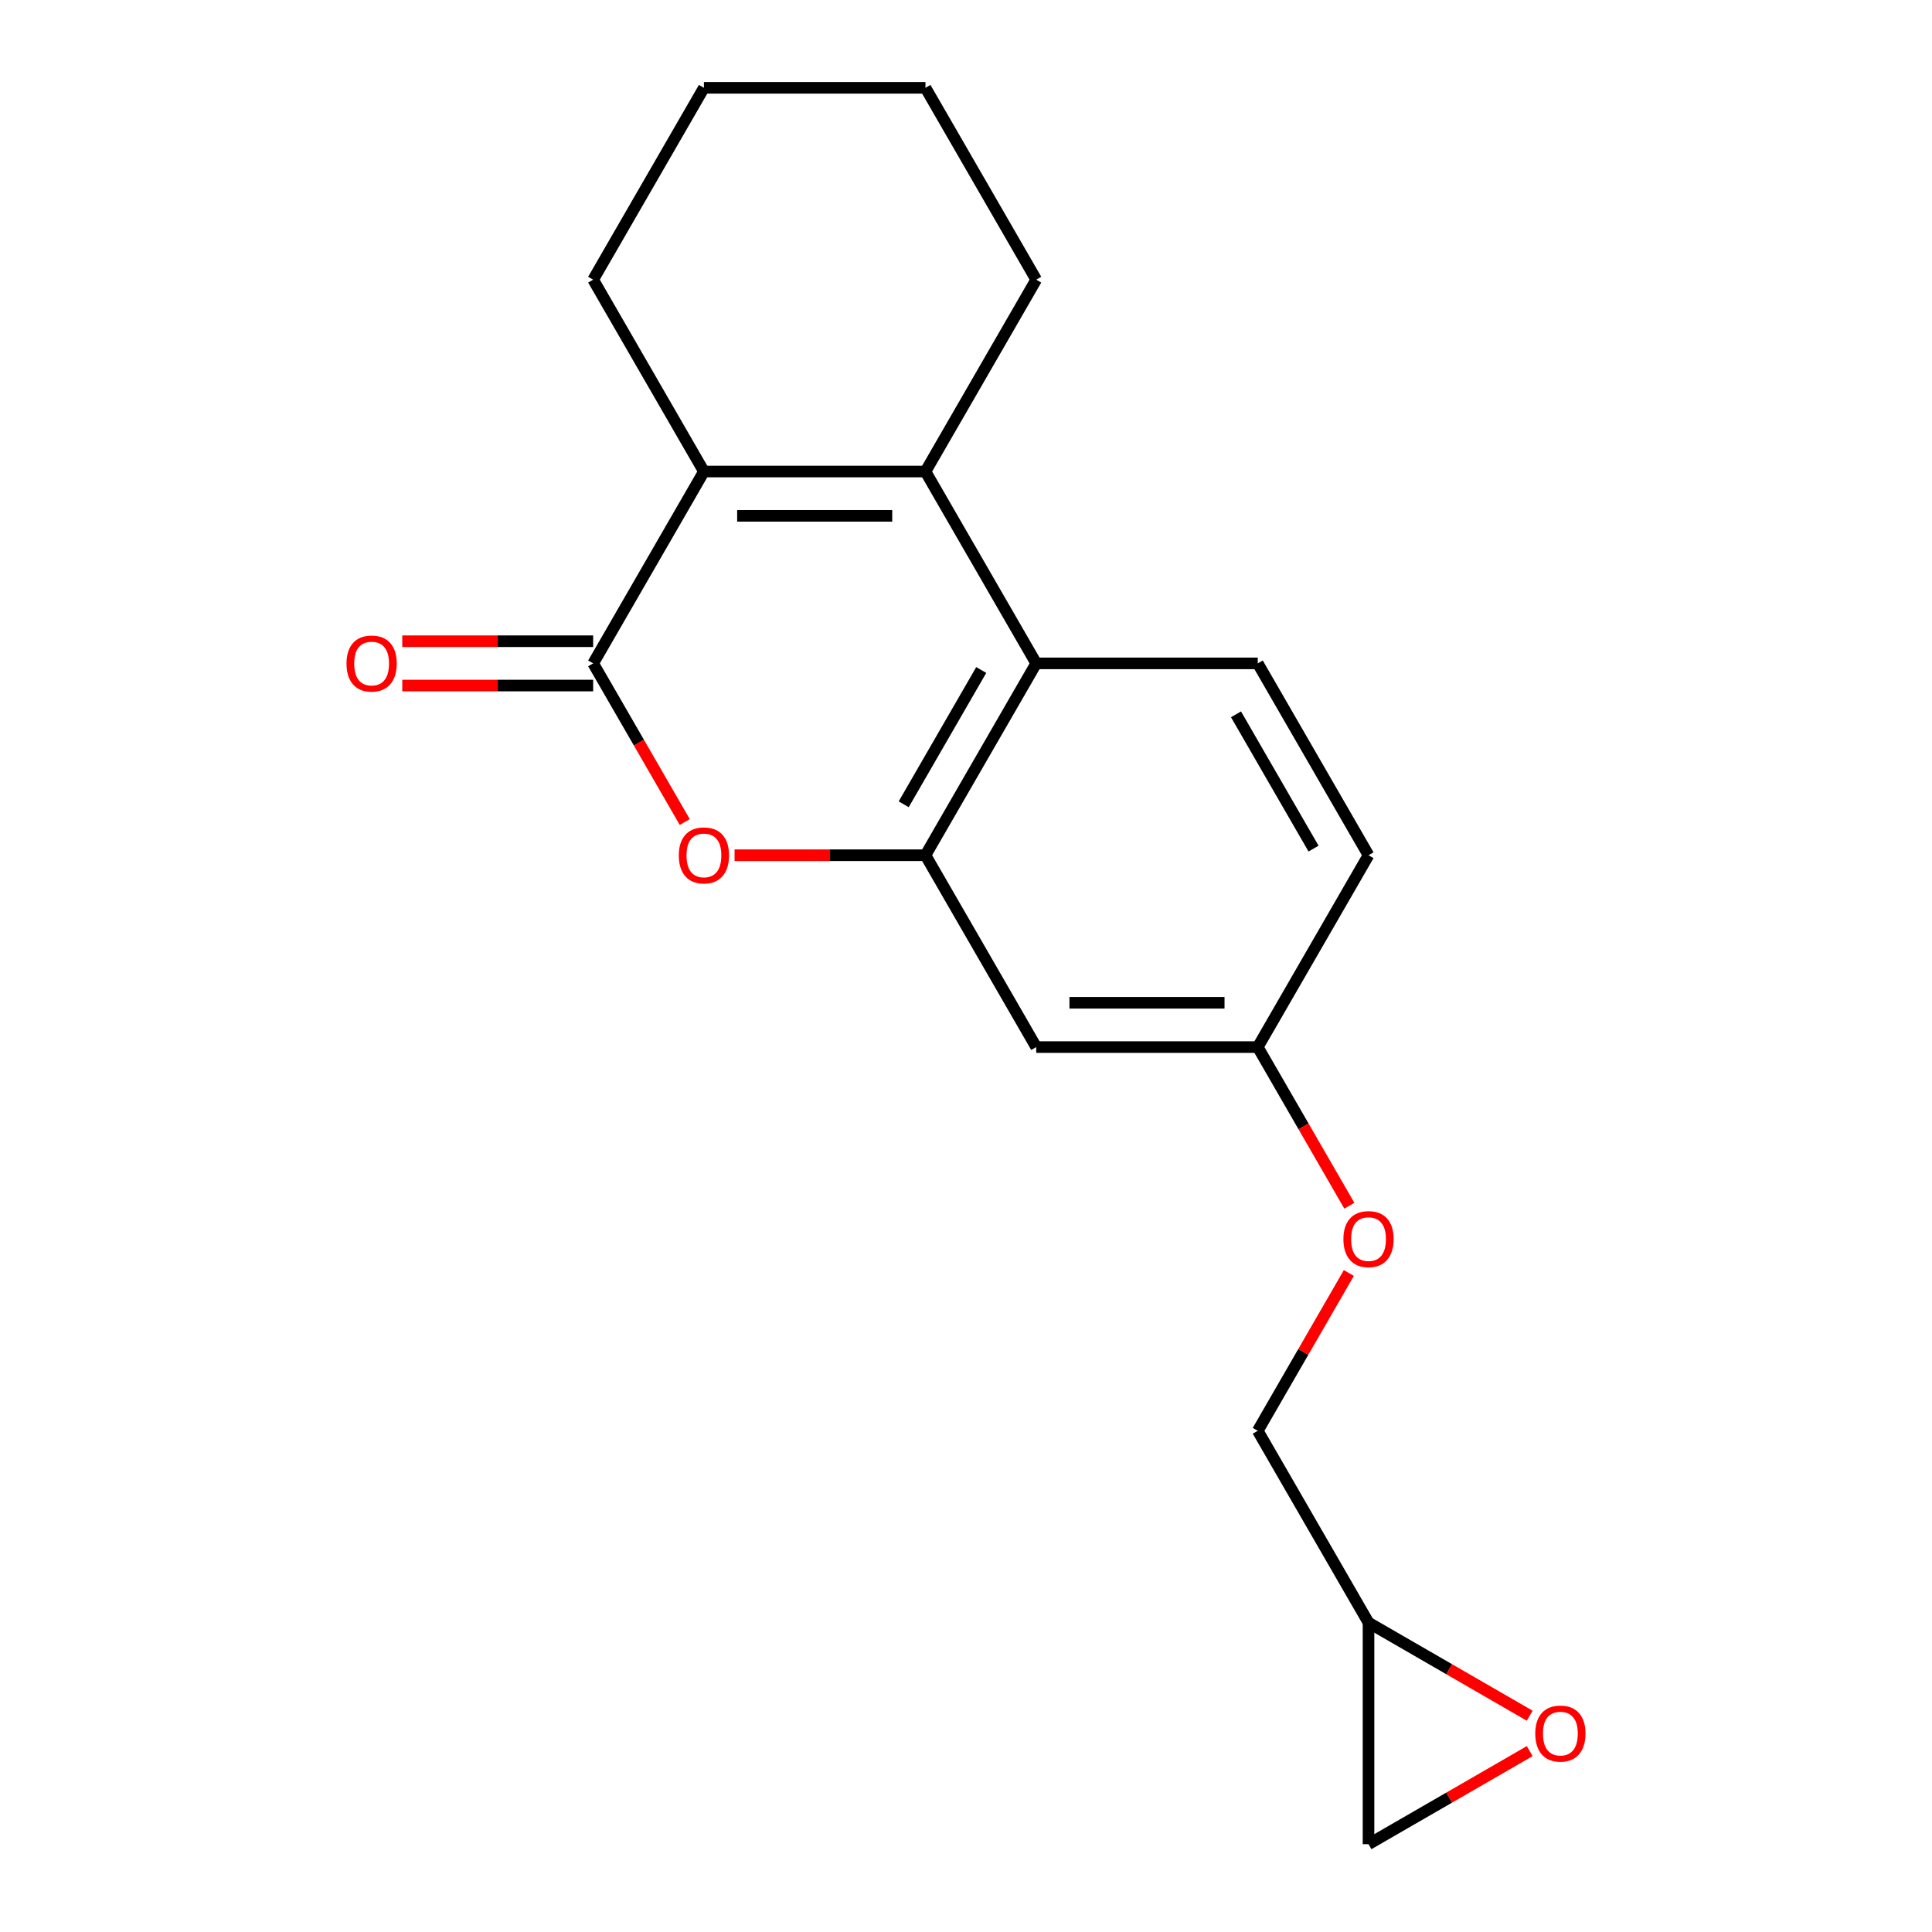<?xml version='1.0' encoding='iso-8859-1'?>
<svg version='1.1' baseProfile='full'
              xmlns='http://www.w3.org/2000/svg'
                      xmlns:rdkit='http://www.rdkit.org/xml'
                      xmlns:xlink='http://www.w3.org/1999/xlink'
                  xml:space='preserve'
width='1000px' height='1000px' viewBox='0 0 1000 1000'>
<!-- END OF HEADER -->
<rect style='opacity:1.0;fill:#FFFFFF;stroke:none' width='1000' height='1000' x='0' y='0'> </rect>
<path class='bond-1' d='M 307.017,343.364 L 364.349,244.061' style='fill:none;fill-rule:evenodd;stroke:#000000;stroke-width:6px;stroke-linecap:butt;stroke-linejoin:miter;stroke-opacity:1' />
<path class='bond-2' d='M 307.017,343.364 L 330.722,384.422' style='fill:none;fill-rule:evenodd;stroke:#000000;stroke-width:6px;stroke-linecap:butt;stroke-linejoin:miter;stroke-opacity:1' />
<path class='bond-2' d='M 330.722,384.422 L 354.427,425.481' style='fill:none;fill-rule:evenodd;stroke:#FF0000;stroke-width:6px;stroke-linecap:butt;stroke-linejoin:miter;stroke-opacity:1' />
<path class='bond-10' d='M 307.017,331.898 L 257.617,331.898' style='fill:none;fill-rule:evenodd;stroke:#000000;stroke-width:6px;stroke-linecap:butt;stroke-linejoin:miter;stroke-opacity:1' />
<path class='bond-10' d='M 257.617,331.898 L 208.218,331.898' style='fill:none;fill-rule:evenodd;stroke:#FF0000;stroke-width:6px;stroke-linecap:butt;stroke-linejoin:miter;stroke-opacity:1' />
<path class='bond-10' d='M 307.017,354.831 L 257.617,354.831' style='fill:none;fill-rule:evenodd;stroke:#000000;stroke-width:6px;stroke-linecap:butt;stroke-linejoin:miter;stroke-opacity:1' />
<path class='bond-10' d='M 257.617,354.831 L 208.218,354.831' style='fill:none;fill-rule:evenodd;stroke:#FF0000;stroke-width:6px;stroke-linecap:butt;stroke-linejoin:miter;stroke-opacity:1' />
<path class='bond-0' d='M 479.015,244.061 L 364.349,244.061' style='fill:none;fill-rule:evenodd;stroke:#000000;stroke-width:6px;stroke-linecap:butt;stroke-linejoin:miter;stroke-opacity:1' />
<path class='bond-0' d='M 461.815,266.994 L 381.549,266.994' style='fill:none;fill-rule:evenodd;stroke:#000000;stroke-width:6px;stroke-linecap:butt;stroke-linejoin:miter;stroke-opacity:1' />
<path class='bond-15' d='M 479.015,244.061 L 536.347,144.758' style='fill:none;fill-rule:evenodd;stroke:#000000;stroke-width:6px;stroke-linecap:butt;stroke-linejoin:miter;stroke-opacity:1' />
<path class='bond-19' d='M 479.015,244.061 L 536.347,343.364' style='fill:none;fill-rule:evenodd;stroke:#000000;stroke-width:6px;stroke-linecap:butt;stroke-linejoin:miter;stroke-opacity:1' />
<path class='bond-16' d='M 364.349,244.061 L 307.017,144.758' style='fill:none;fill-rule:evenodd;stroke:#000000;stroke-width:6px;stroke-linecap:butt;stroke-linejoin:miter;stroke-opacity:1' />
<path class='bond-3' d='M 380.216,442.667 L 429.615,442.667' style='fill:none;fill-rule:evenodd;stroke:#FF0000;stroke-width:6px;stroke-linecap:butt;stroke-linejoin:miter;stroke-opacity:1' />
<path class='bond-3' d='M 429.615,442.667 L 479.015,442.667' style='fill:none;fill-rule:evenodd;stroke:#000000;stroke-width:6px;stroke-linecap:butt;stroke-linejoin:miter;stroke-opacity:1' />
<path class='bond-4' d='M 479.015,442.667 L 536.347,343.364' style='fill:none;fill-rule:evenodd;stroke:#000000;stroke-width:6px;stroke-linecap:butt;stroke-linejoin:miter;stroke-opacity:1' />
<path class='bond-4' d='M 467.754,416.305 L 507.887,346.793' style='fill:none;fill-rule:evenodd;stroke:#000000;stroke-width:6px;stroke-linecap:butt;stroke-linejoin:miter;stroke-opacity:1' />
<path class='bond-7' d='M 479.015,442.667 L 536.347,541.97' style='fill:none;fill-rule:evenodd;stroke:#000000;stroke-width:6px;stroke-linecap:butt;stroke-linejoin:miter;stroke-opacity:1' />
<path class='bond-9' d='M 536.347,343.364 L 651.013,343.364' style='fill:none;fill-rule:evenodd;stroke:#000000;stroke-width:6px;stroke-linecap:butt;stroke-linejoin:miter;stroke-opacity:1' />
<path class='bond-5' d='M 791.782,888.052 L 750.064,863.966' style='fill:none;fill-rule:evenodd;stroke:#FF0000;stroke-width:6px;stroke-linecap:butt;stroke-linejoin:miter;stroke-opacity:1' />
<path class='bond-5' d='M 750.064,863.966 L 708.346,839.88' style='fill:none;fill-rule:evenodd;stroke:#000000;stroke-width:6px;stroke-linecap:butt;stroke-linejoin:miter;stroke-opacity:1' />
<path class='bond-22' d='M 791.782,906.373 L 750.064,930.459' style='fill:none;fill-rule:evenodd;stroke:#FF0000;stroke-width:6px;stroke-linecap:butt;stroke-linejoin:miter;stroke-opacity:1' />
<path class='bond-22' d='M 750.064,930.459 L 708.346,954.545' style='fill:none;fill-rule:evenodd;stroke:#000000;stroke-width:6px;stroke-linecap:butt;stroke-linejoin:miter;stroke-opacity:1' />
<path class='bond-6' d='M 708.346,839.88 L 651.013,740.577' style='fill:none;fill-rule:evenodd;stroke:#000000;stroke-width:6px;stroke-linecap:butt;stroke-linejoin:miter;stroke-opacity:1' />
<path class='bond-8' d='M 708.346,839.88 L 708.346,954.545' style='fill:none;fill-rule:evenodd;stroke:#000000;stroke-width:6px;stroke-linecap:butt;stroke-linejoin:miter;stroke-opacity:1' />
<path class='bond-11' d='M 536.347,541.97 L 651.013,541.97' style='fill:none;fill-rule:evenodd;stroke:#000000;stroke-width:6px;stroke-linecap:butt;stroke-linejoin:miter;stroke-opacity:1' />
<path class='bond-11' d='M 553.547,519.037 L 633.813,519.037' style='fill:none;fill-rule:evenodd;stroke:#000000;stroke-width:6px;stroke-linecap:butt;stroke-linejoin:miter;stroke-opacity:1' />
<path class='bond-21' d='M 651.013,343.364 L 708.346,442.667' style='fill:none;fill-rule:evenodd;stroke:#000000;stroke-width:6px;stroke-linecap:butt;stroke-linejoin:miter;stroke-opacity:1' />
<path class='bond-21' d='M 639.752,369.726 L 679.885,439.238' style='fill:none;fill-rule:evenodd;stroke:#000000;stroke-width:6px;stroke-linecap:butt;stroke-linejoin:miter;stroke-opacity:1' />
<path class='bond-13' d='M 651.013,541.97 L 674.718,583.029' style='fill:none;fill-rule:evenodd;stroke:#000000;stroke-width:6px;stroke-linecap:butt;stroke-linejoin:miter;stroke-opacity:1' />
<path class='bond-13' d='M 674.718,583.029 L 698.423,624.087' style='fill:none;fill-rule:evenodd;stroke:#FF0000;stroke-width:6px;stroke-linecap:butt;stroke-linejoin:miter;stroke-opacity:1' />
<path class='bond-14' d='M 651.013,541.97 L 708.346,442.667' style='fill:none;fill-rule:evenodd;stroke:#000000;stroke-width:6px;stroke-linecap:butt;stroke-linejoin:miter;stroke-opacity:1' />
<path class='bond-12' d='M 651.013,740.577 L 674.591,699.739' style='fill:none;fill-rule:evenodd;stroke:#000000;stroke-width:6px;stroke-linecap:butt;stroke-linejoin:miter;stroke-opacity:1' />
<path class='bond-12' d='M 674.591,699.739 L 698.169,658.9' style='fill:none;fill-rule:evenodd;stroke:#FF0000;stroke-width:6px;stroke-linecap:butt;stroke-linejoin:miter;stroke-opacity:1' />
<path class='bond-20' d='M 536.347,144.758 L 479.015,45.455' style='fill:none;fill-rule:evenodd;stroke:#000000;stroke-width:6px;stroke-linecap:butt;stroke-linejoin:miter;stroke-opacity:1' />
<path class='bond-18' d='M 307.017,144.758 L 364.349,45.455' style='fill:none;fill-rule:evenodd;stroke:#000000;stroke-width:6px;stroke-linecap:butt;stroke-linejoin:miter;stroke-opacity:1' />
<path class='bond-17' d='M 479.015,45.455 L 364.349,45.455' style='fill:none;fill-rule:evenodd;stroke:#000000;stroke-width:6px;stroke-linecap:butt;stroke-linejoin:miter;stroke-opacity:1' />
<path  class='atom-3' d='M 351.349 442.747
Q 351.349 435.947, 354.709 432.147
Q 358.069 428.347, 364.349 428.347
Q 370.629 428.347, 373.989 432.147
Q 377.349 435.947, 377.349 442.747
Q 377.349 449.627, 373.949 453.547
Q 370.549 457.427, 364.349 457.427
Q 358.109 457.427, 354.709 453.547
Q 351.349 449.667, 351.349 442.747
M 364.349 454.227
Q 368.669 454.227, 370.989 451.347
Q 373.349 448.427, 373.349 442.747
Q 373.349 437.187, 370.989 434.387
Q 368.669 431.547, 364.349 431.547
Q 360.029 431.547, 357.669 434.347
Q 355.349 437.147, 355.349 442.747
Q 355.349 448.467, 357.669 451.347
Q 360.029 454.227, 364.349 454.227
' fill='#FF0000'/>
<path  class='atom-6' d='M 794.649 897.293
Q 794.649 890.493, 798.009 886.693
Q 801.369 882.893, 807.649 882.893
Q 813.929 882.893, 817.289 886.693
Q 820.649 890.493, 820.649 897.293
Q 820.649 904.173, 817.249 908.093
Q 813.849 911.973, 807.649 911.973
Q 801.409 911.973, 798.009 908.093
Q 794.649 904.213, 794.649 897.293
M 807.649 908.773
Q 811.969 908.773, 814.289 905.893
Q 816.649 902.973, 816.649 897.293
Q 816.649 891.733, 814.289 888.933
Q 811.969 886.093, 807.649 886.093
Q 803.329 886.093, 800.969 888.893
Q 798.649 891.693, 798.649 897.293
Q 798.649 903.013, 800.969 905.893
Q 803.329 908.773, 807.649 908.773
' fill='#FF0000'/>
<path  class='atom-11' d='M 179.351 343.444
Q 179.351 336.644, 182.711 332.844
Q 186.071 329.044, 192.351 329.044
Q 198.631 329.044, 201.991 332.844
Q 205.351 336.644, 205.351 343.444
Q 205.351 350.324, 201.951 354.244
Q 198.551 358.124, 192.351 358.124
Q 186.111 358.124, 182.711 354.244
Q 179.351 350.364, 179.351 343.444
M 192.351 354.924
Q 196.671 354.924, 198.991 352.044
Q 201.351 349.124, 201.351 343.444
Q 201.351 337.884, 198.991 335.084
Q 196.671 332.244, 192.351 332.244
Q 188.031 332.244, 185.671 335.044
Q 183.351 337.844, 183.351 343.444
Q 183.351 349.164, 185.671 352.044
Q 188.031 354.924, 192.351 354.924
' fill='#FF0000'/>
<path  class='atom-14' d='M 695.346 641.354
Q 695.346 634.554, 698.706 630.754
Q 702.066 626.954, 708.346 626.954
Q 714.626 626.954, 717.986 630.754
Q 721.346 634.554, 721.346 641.354
Q 721.346 648.234, 717.946 652.154
Q 714.546 656.034, 708.346 656.034
Q 702.106 656.034, 698.706 652.154
Q 695.346 648.274, 695.346 641.354
M 708.346 652.834
Q 712.666 652.834, 714.986 649.954
Q 717.346 647.034, 717.346 641.354
Q 717.346 635.794, 714.986 632.994
Q 712.666 630.154, 708.346 630.154
Q 704.026 630.154, 701.666 632.954
Q 699.346 635.754, 699.346 641.354
Q 699.346 647.074, 701.666 649.954
Q 704.026 652.834, 708.346 652.834
' fill='#FF0000'/>
</svg>
